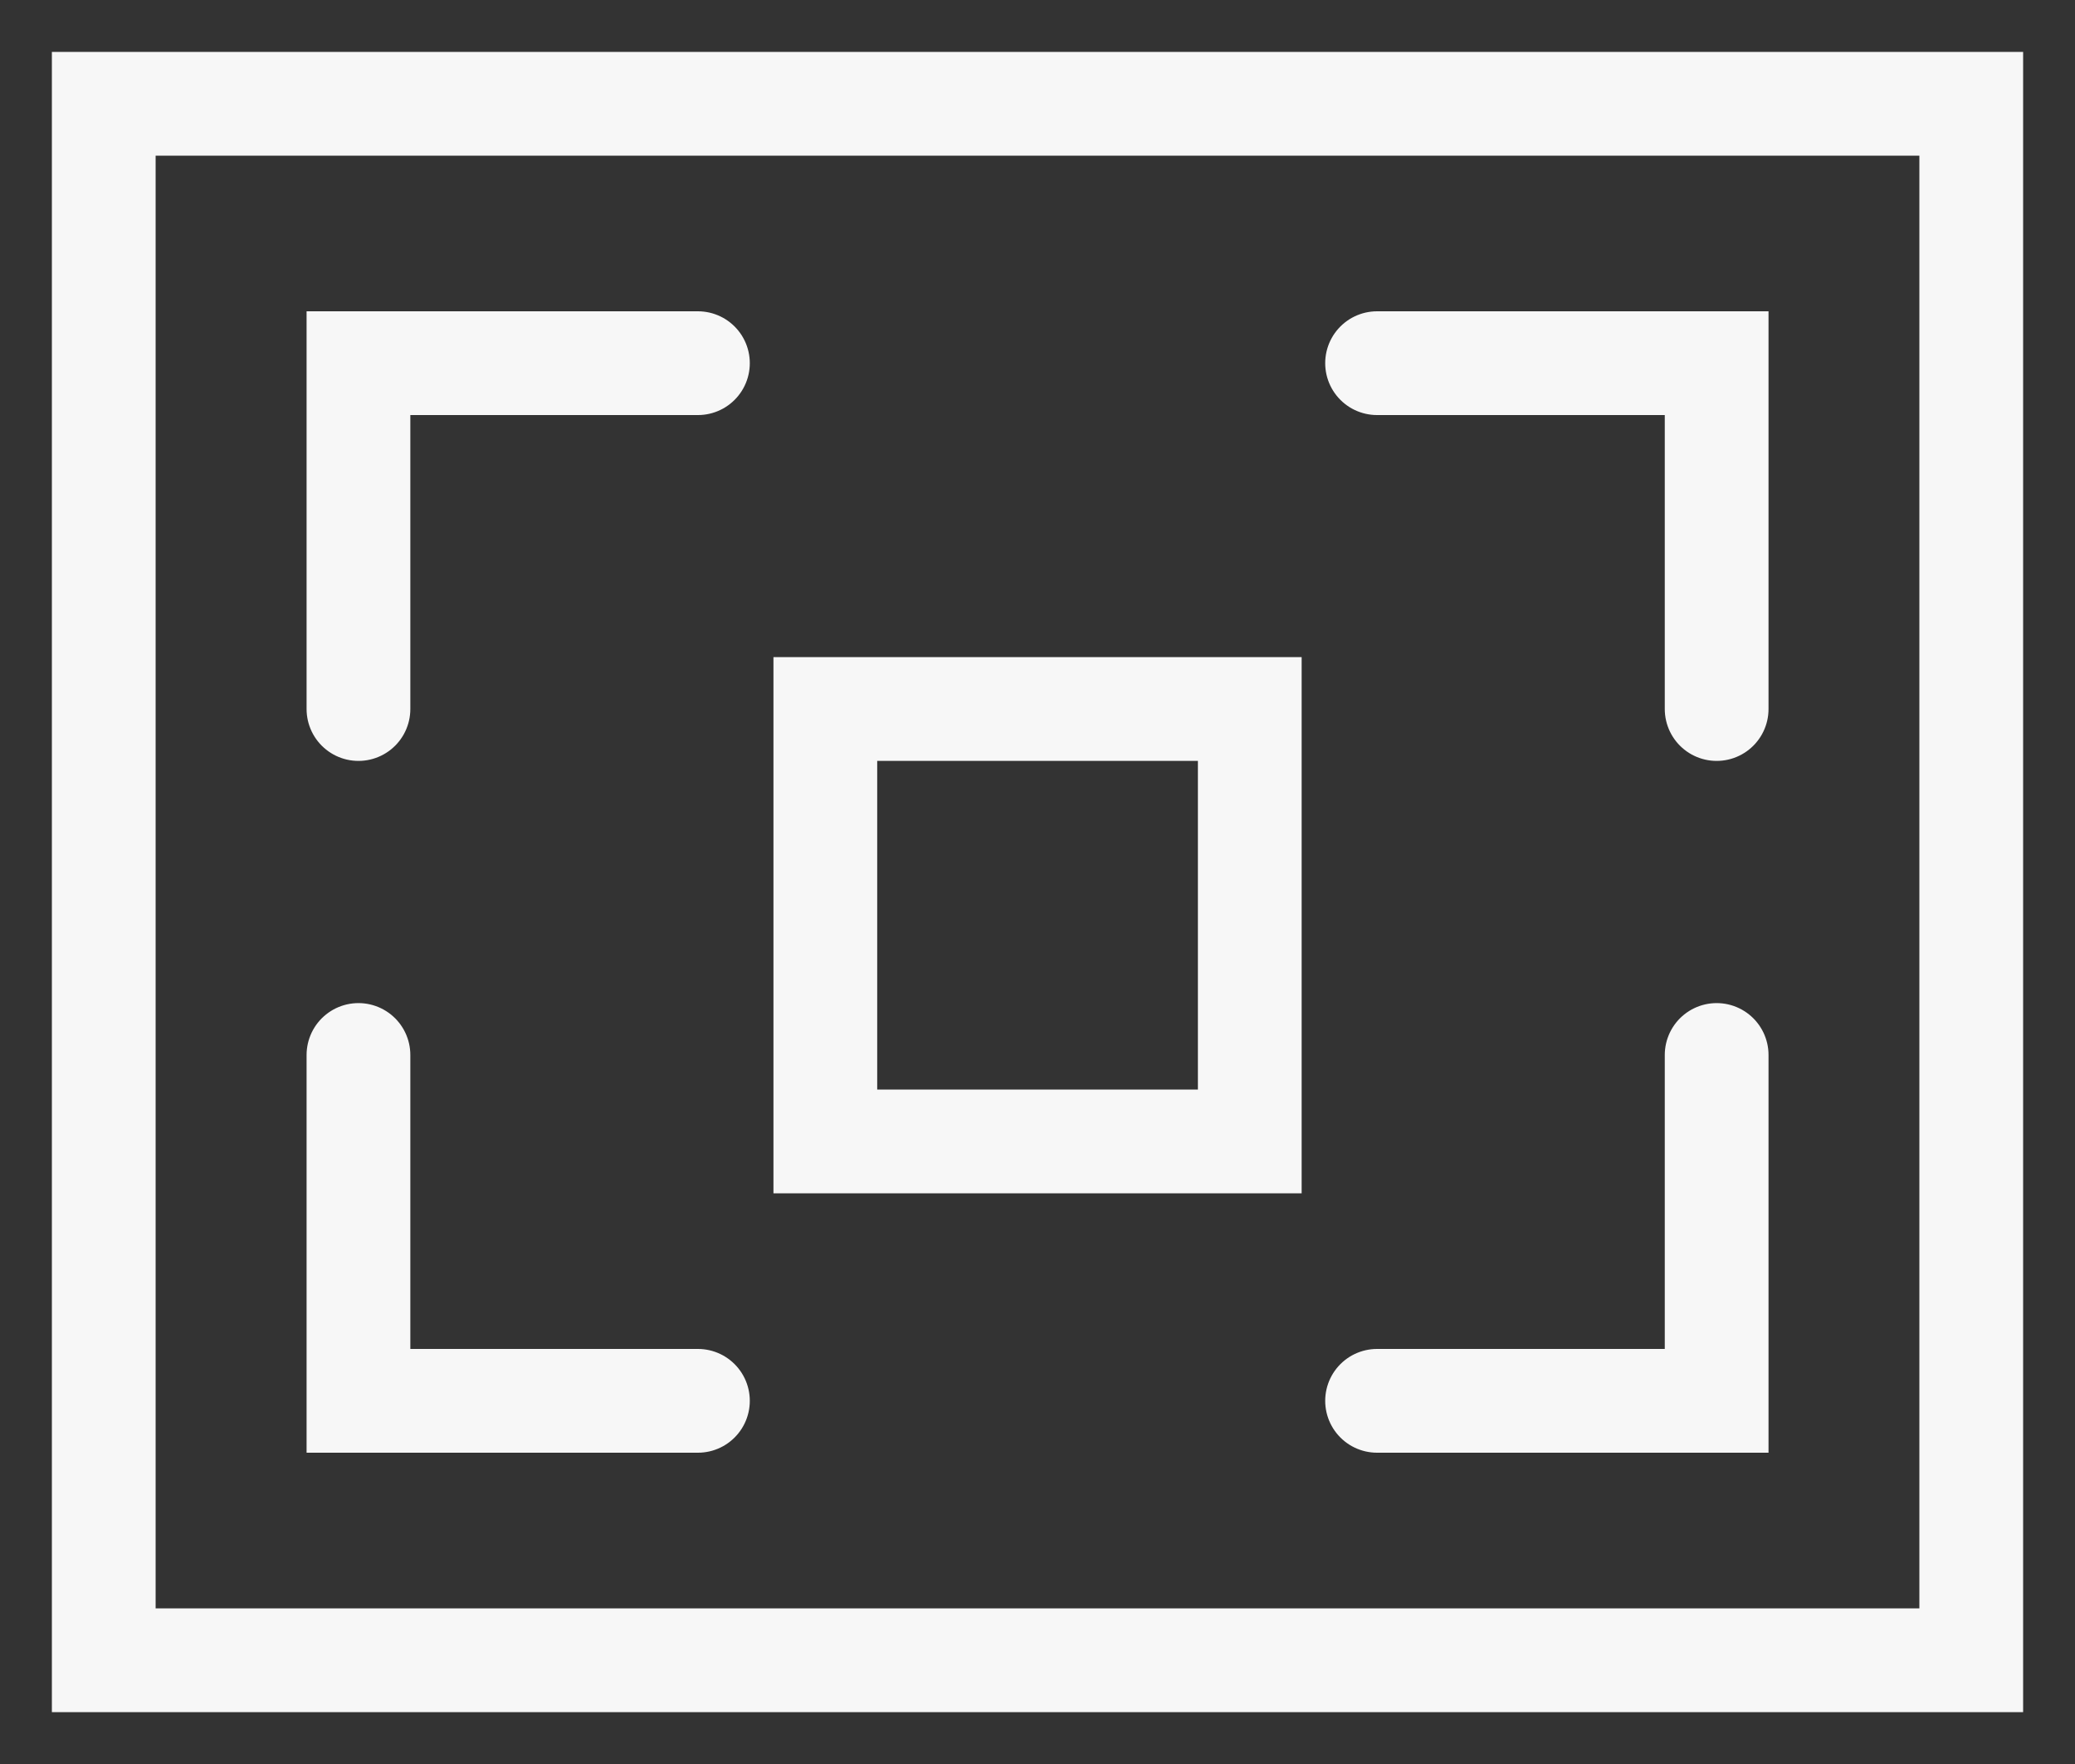 <?xml version="1.0" encoding="UTF-8"?> <svg xmlns="http://www.w3.org/2000/svg" width="20" height="17" viewBox="0 0 20 17" fill="none"><rect x="0" y="0" width="20" height="17" fill="#333333" stroke="none"/><path d="M3.455 10.167V13.5H6.727M3.455 6.833V3.5H6.727M16.546 6.833V3.5H13.273M16.546 10.167V13.5H13.273M1 1H19V16H1V1ZM7.955 6.833H12.046V11H7.955V6.833Z" stroke="#F7F7F7" stroke-linecap="round"></path></svg> 